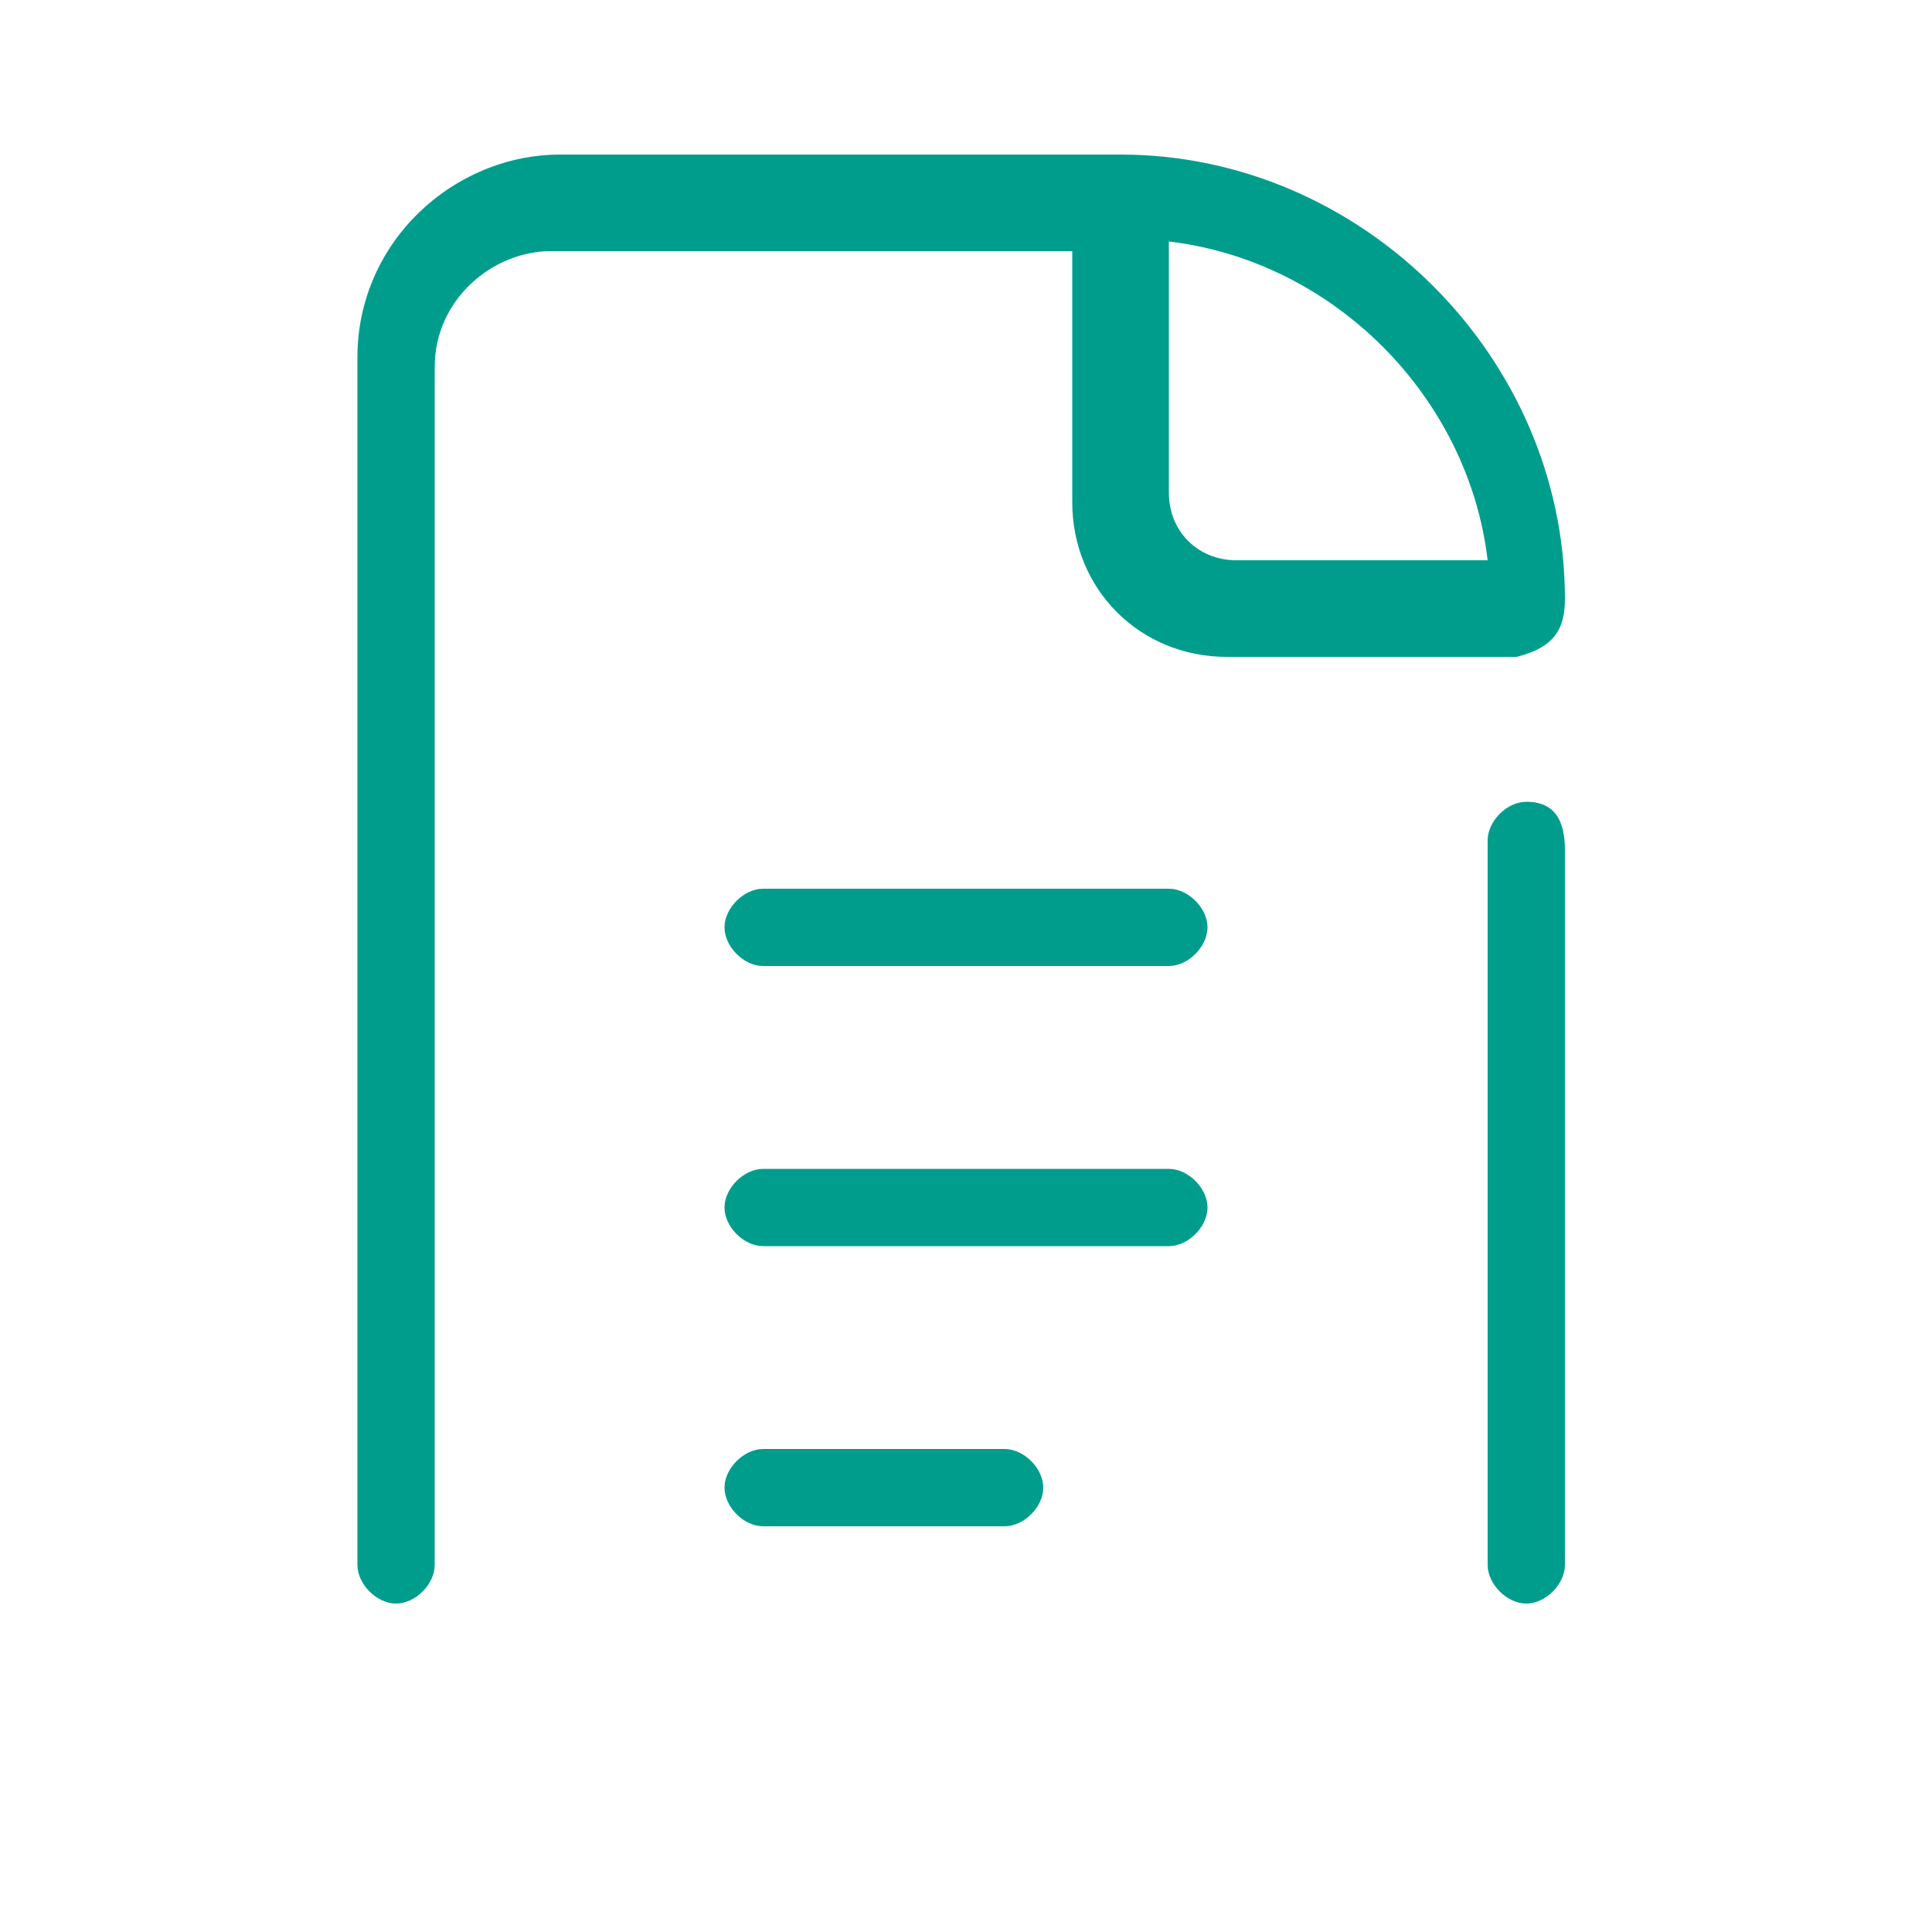 <?xml version="1.0" encoding="utf-8"?>
<!-- Generator: Adobe Illustrator 27.9.0, SVG Export Plug-In . SVG Version: 6.00 Build 0)  -->
<svg version="1.1" id="グループ_88" xmlns="http://www.w3.org/2000/svg" xmlns:xlink="http://www.w3.org/1999/xlink" x="0px"
	 y="0px" viewBox="0 0 20 20" style="enable-background:new 0 0 20 20;" xml:space="preserve">
<style type="text/css">
	.st0{fill:none;}
	.st1{fill:#009D8D;}
</style>
<g>
	<rect class="st0" width="20" height="20"/>
	<g>
		<path class="st1" d="M12.1,9.2H7.9c-0.2,0-0.4,0.2-0.4,0.4S7.7,10,7.9,10h4.2c0.2,0,0.4-0.2,0.4-0.4S12.3,9.2,12.1,9.2z"/>
		<path class="st1" d="M12.1,12.1H7.9c-0.2,0-0.4,0.2-0.4,0.4s0.2,0.4,0.4,0.4h4.2c0.2,0,0.4-0.2,0.4-0.4S12.3,12.1,12.1,12.1z"/>
		<path class="st1" d="M10.4,15H7.9c-0.2,0-0.4,0.2-0.4,0.4s0.2,0.4,0.4,0.4h2.5c0.2,0,0.4-0.2,0.4-0.4C10.8,15.2,10.6,15,10.4,15z"
			/>
		<path class="st1" d="M15.8,8.3c-0.2,0-0.4,0.2-0.4,0.4v7.5c0,0.2,0.2,0.4,0.4,0.4s0.4-0.2,0.4-0.4V8.8C16.2,8.5,16.1,8.3,15.8,8.3
			z"/>
		<path class="st1" d="M16.2,6.2c0-2.5-2.1-4.6-4.6-4.6H5.8c-1.1,0-2.1,0.9-2.1,2.1v12.5c0,0.2,0.2,0.4,0.4,0.4
			c0.2,0,0.4-0.2,0.4-0.4V3.8c0-0.7,0.6-1.2,1.2-1.2h5.4v2.6c0,0.9,0.7,1.6,1.6,1.6h3C16.1,6.7,16.2,6.5,16.2,6.2z M12.1,5.1V2.5
			c1.7,0.2,3.1,1.6,3.3,3.3h-2.6C12.4,5.8,12.1,5.5,12.1,5.1z"/>
	</g>
</g>
</svg>

